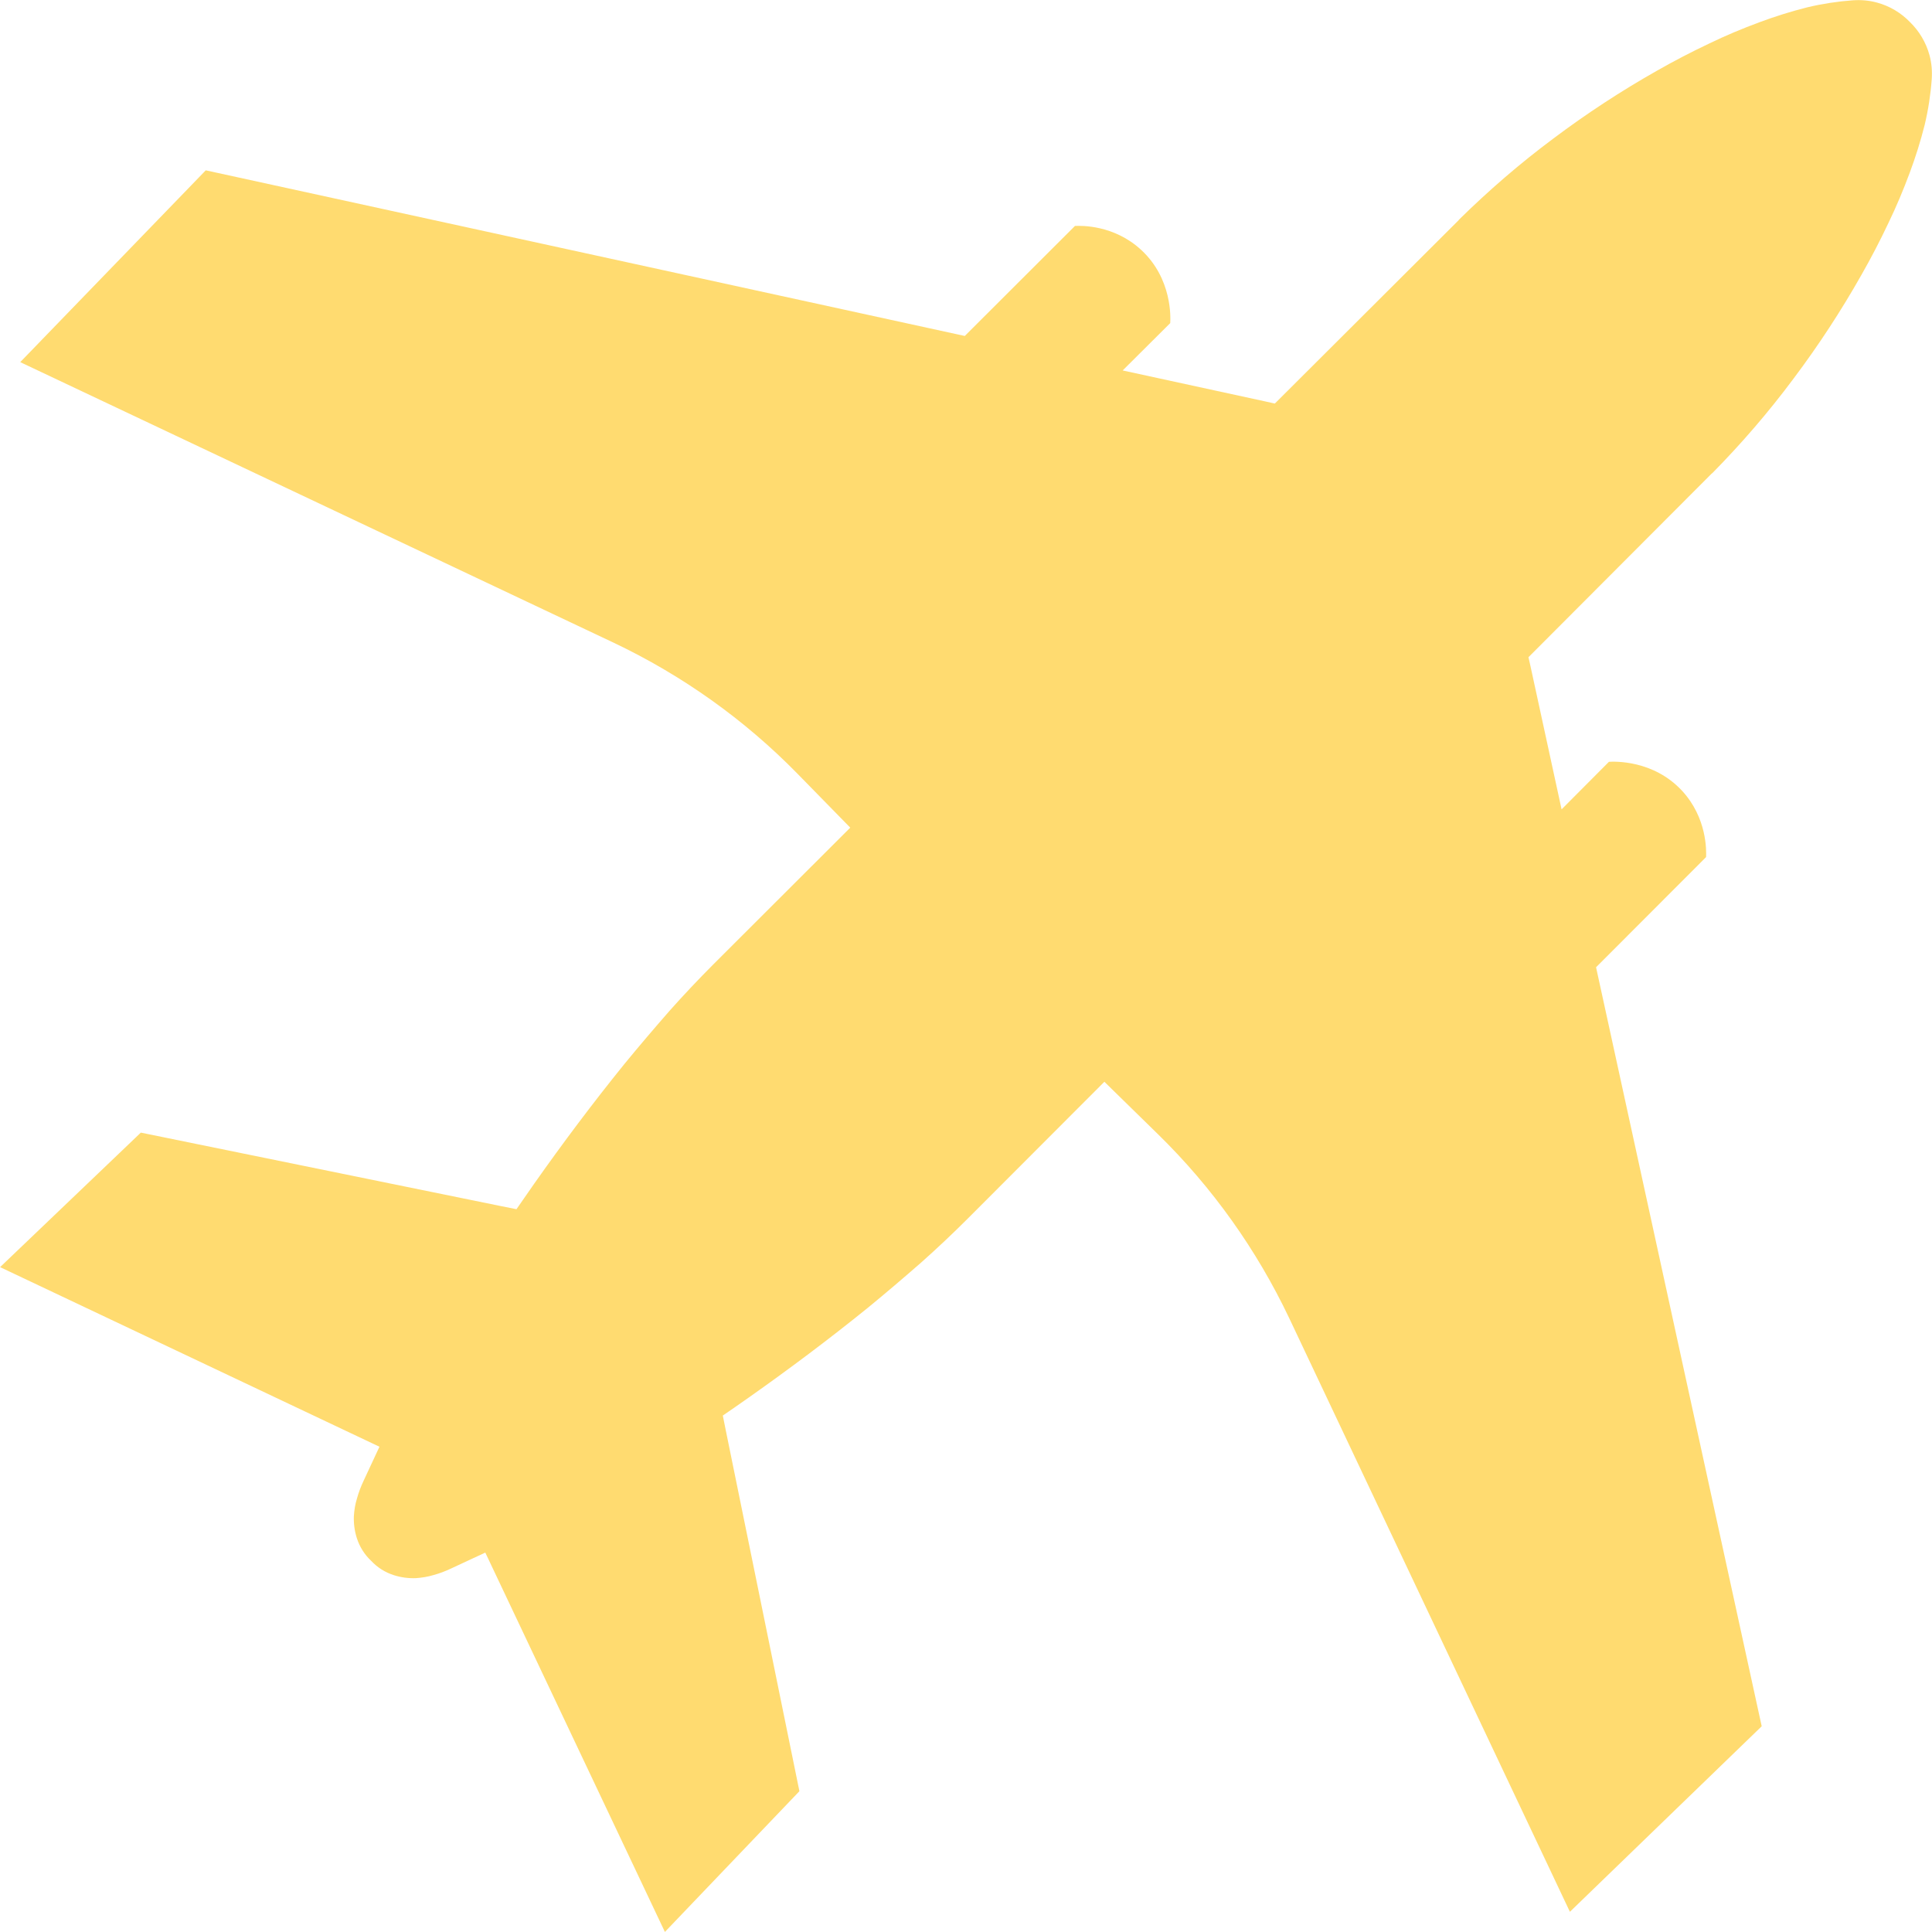 <svg id="Layer_1" data-name="Layer 1" xmlns="http://www.w3.org/2000/svg" viewBox="343.42 344.67 369.28 369.28">
  <defs fill="#ffdb70" style="--darkreader-inline-fill: #ffff5c;" data-darkreader-inline-fill="">
    <style>
      .cls-1 {
        fill: #ffdb70;
        stroke-width: 0px;
      }
    </style><style class="darkreader darkreader--sync" media="screen"/>
  </defs>
  <path class="cls-1" d="m648.49,529.55c7.01-7.02,14.02-14.04,21.03-21.06.05-1.19.21-7.49-4.61-12.69-5.49-5.91-12.95-5.58-13.96-5.52l-9.05,9.09-5.95-27.39-.38-1.69,35.07-35.15h.04c5.6-5.68,10.8-11.71,15.57-18.12,4.75-6.32,9.08-12.94,12.97-19.82,1.84-3.22,3.56-6.54,5.15-9.9,1.52-3.14,2.86-6.34,4.09-9.65,1.11-2.98,2.07-6.04,2.85-9.14.68-2.86,1.13-5.79,1.34-8.69.11-1.58-.02-3.13-.44-4.65-.66-2.4-1.96-4.57-3.72-6.28-1.71-1.77-3.88-3.07-6.28-3.72-1.52-.42-3.07-.55-4.65-.44-2.9.21-5.83.66-8.69,1.34-3.1.78-6.16,1.74-9.14,2.85-3.31,1.23-6.51,2.56-9.65,4.09-3.36,1.59-6.68,3.31-9.9,5.15-6.88,3.89-13.5,8.22-19.82,12.97-6.41,4.77-12.43,9.98-18.11,15.57v.04s-35.16,35.07-35.16,35.07l-1.69-.38-27.39-5.95,9.09-9.05c.06-1.01.4-8.47-5.52-13.96-5.2-4.83-11.49-4.67-12.69-4.61-7.02,7.01-14.04,14.02-21.06,21.03l-145.08-31.66-35.46,36.66,113.47,53.65c13.06,6.21,24.96,14.66,35.12,25.05l10.06,10.28-26.13,26.09c-2.88,2.89-5.71,5.88-8.43,8.94-2.92,3.34-5.81,6.73-8.64,10.18-6.01,7.43-11.73,15.06-17.21,22.84-1.11,1.62-2.26,3.23-3.39,4.88l-2.89-.58-68.91-14.06-26.9,25.71,72.51,34.33-3.04,6.53c-.5,1.07-.93,2.17-1.25,3.34-.34,1.08-.53,2.24-.6,3.43-.05,1.41.14,2.84.57,4.17.53,1.66,1.47,3.16,2.74,4.34,1.18,1.27,2.67,2.21,4.34,2.74,1.33.43,2.76.62,4.17.57,1.19-.08,2.35-.27,3.43-.6,1.17-.32,2.26-.74,3.34-1.25l6.53-3.04,34.33,72.51,25.71-26.9-14.06-68.91-.58-2.89c1.66-1.12,3.27-2.27,4.88-3.39,7.78-5.48,15.41-11.2,22.84-17.21,3.45-2.83,6.84-5.72,10.18-8.64,3.06-2.72,6.05-5.54,8.94-8.43l26.09-26.13,10.28,10.06c10.39,10.16,18.84,22.06,25.05,35.12l53.65,113.47,36.66-35.46-31.66-145.08Z" fill="#ffdb70" style="--darkreader-inline-fill: #5b3400;" data-darkreader-inline-fill=""/>
</svg>
